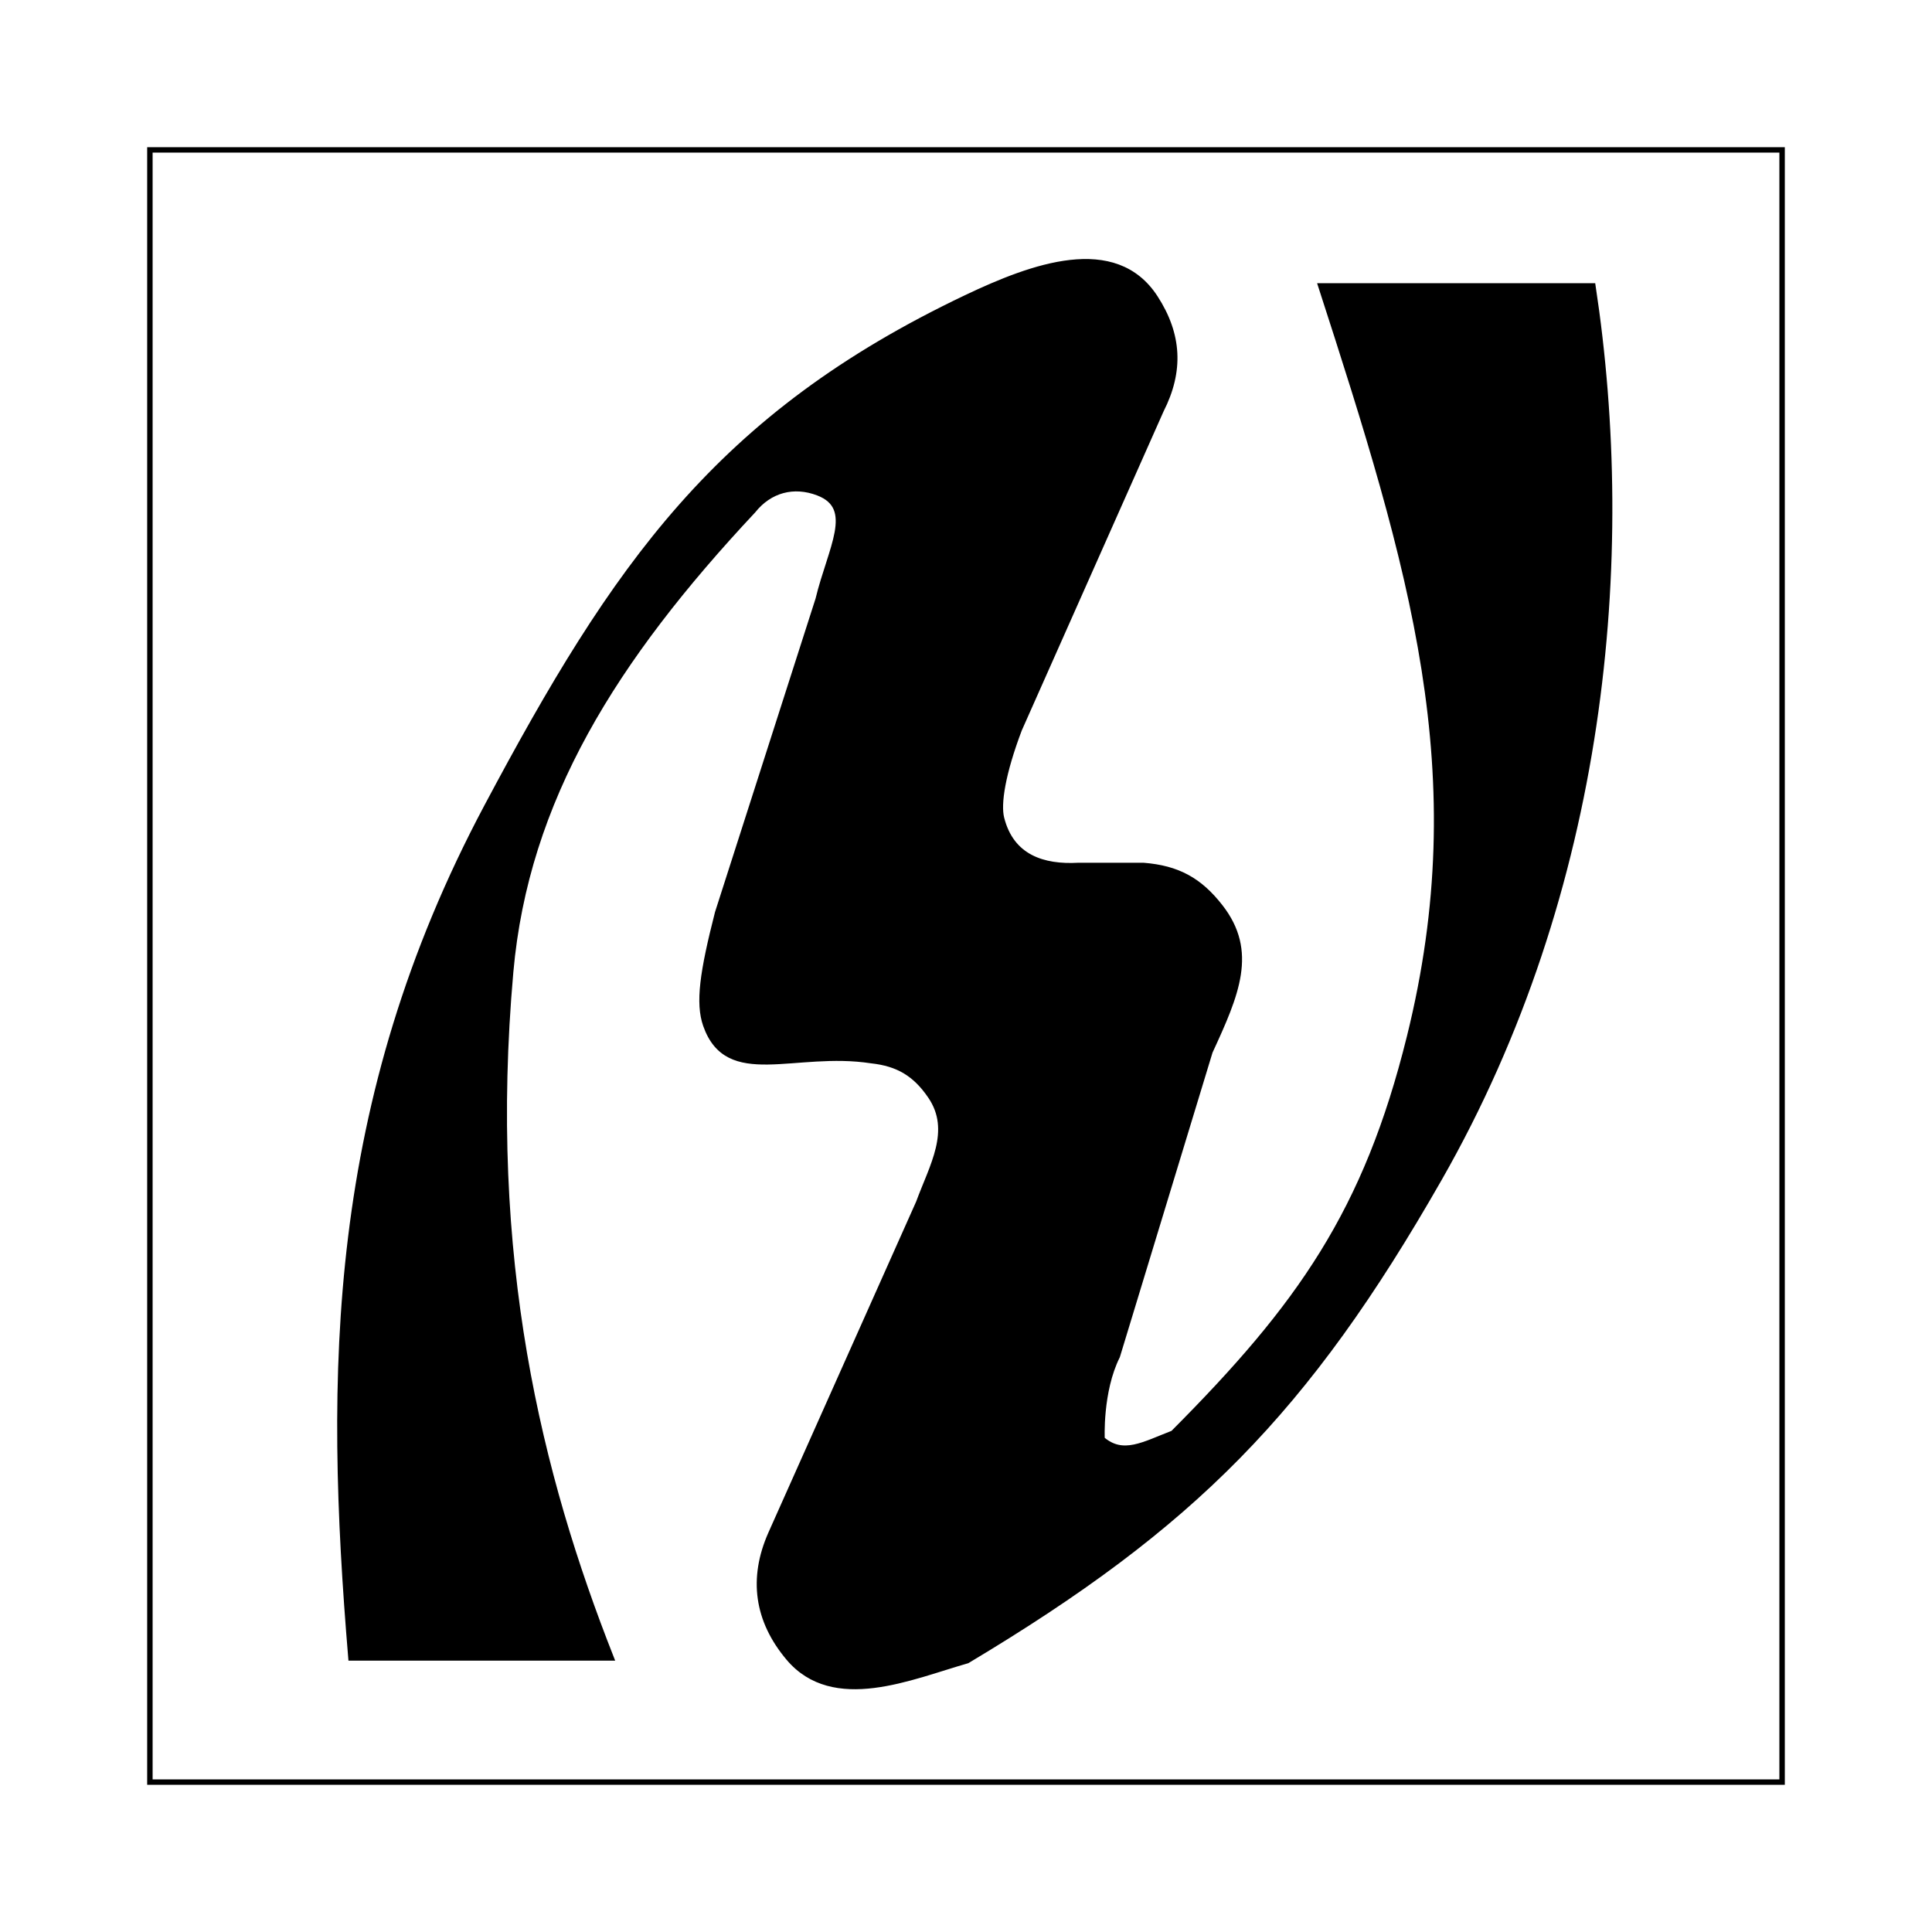 <svg xmlns="http://www.w3.org/2000/svg" width="2500" height="2500" viewBox="0 0 192.756 192.756"><g fill-rule="evenodd" clip-rule="evenodd"><path fill="#fff" d="M0 0h192.756v192.756H0V0z"/><path fill="#fff" stroke="#000" stroke-width=".543" stroke-miterlimit="2.613" d="M14.955 14.955h162.846v162.846H14.955V14.955z"/><path d="M60.977 165.412H35.015c-2.36-28.322-2.198-55.344 13.571-84.965C61.361 56.45 71.597 41.505 96.378 29.705c6.647-3.166 14.876-6.179 18.882 0 2.381 3.675 2.572 7.307.59 11.211l-14.16 31.861c-1.666 4.403-2.129 7.425-1.771 8.851.986 3.918 4.164 4.916 7.672 4.72h6.488c3.389.27 5.582 1.451 7.67 4.131 3.473 4.453 1.613 8.719-1.029 14.442l-9.246 30.383c-1.762 3.523-1.523 8.277-1.523 8.277 2.096 1.812 4.164.529 7.08-.59 12.678-12.715 19.285-22.102 23.6-39.531 6.51-26.279.346-46.533-8.85-74.934h27.141c4.131 27.142 1.182 60.183-15.34 89.094-13.24 23.172-24.562 34.592-47.079 48.064-5.592 1.596-13.344 5.043-17.824-.271-3.146-3.734-3.745-7.928-1.77-12.391l14.75-33.041c1.321-3.611 3.526-7.178 1.179-10.621-1.511-2.219-3.232-3.252-5.899-3.541-7.67-1.18-14.333 2.676-16.521-3.539-.774-2.203-.334-5.285 1.181-11.212l10.03-31.271c1.224-5.073 3.867-9.136 0-10.621-2.45-.94-4.857-.284-6.491 1.77C61.277 65.747 52.47 79.822 50.946 96.969c-2.535 28.535 2.845 50.222 10.031 68.443z" stroke="#000" stroke-width=".543" stroke-miterlimit="2.613"/></g></svg>
